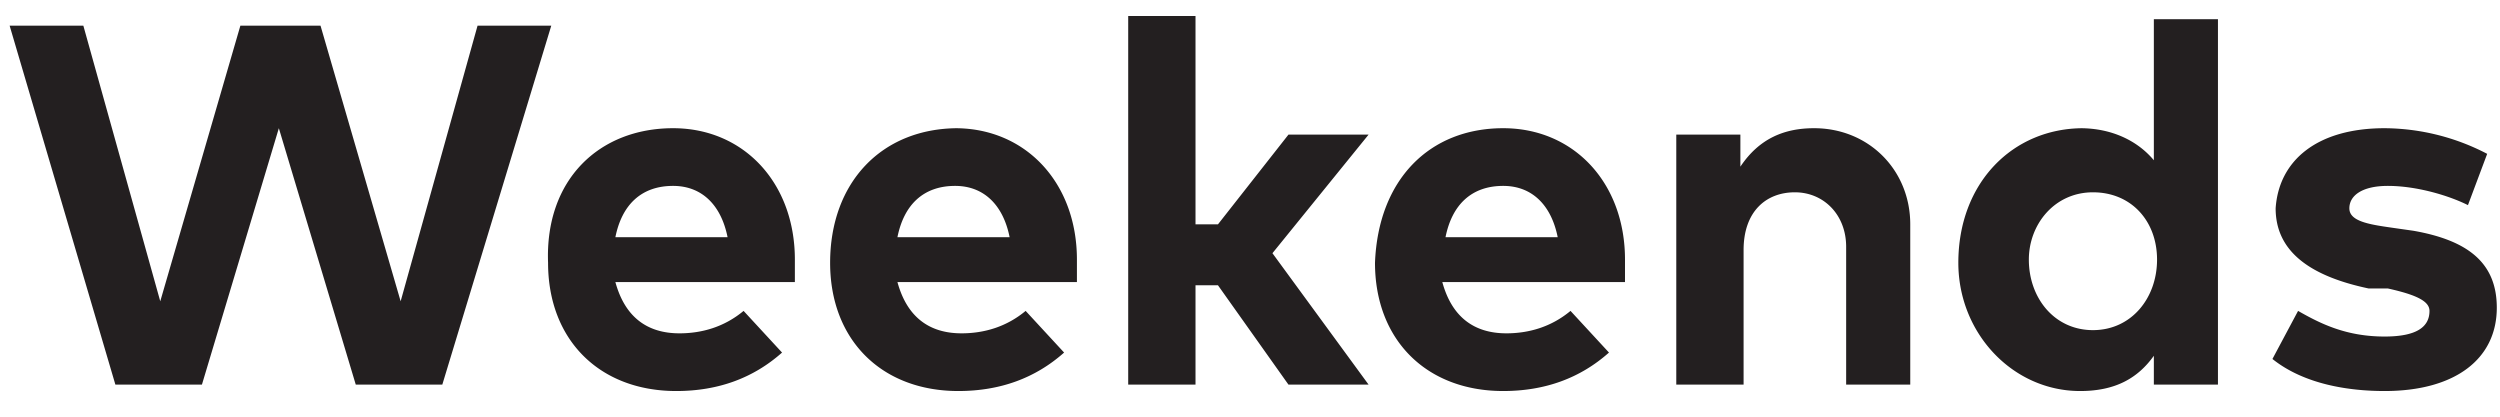 <svg xmlns="http://www.w3.org/2000/svg" width="78" height="13" viewBox="0 0 78 13"><path fill="#231F20" fill-rule="evenodd" d="M17.2.8L13.8 12h-2.7L8.7 4l-2.4 8H3.6L.3.8h2.3L5 9.4 7.5.8H10l2.5 8.6L14.9.8h2.3zM21 4c2.2 0 3.8 1.7 3.8 4.1v.7h-5.6c.3 1.1 1 1.6 2 1.6.7 0 1.4-.2 2-.7l1.2 1.3c-.9.8-2 1.2-3.3 1.2-2.4 0-4-1.6-4-4C17 5.6 18.7 4 21 4zm0 1.8c-1 0-1.6.6-1.8 1.6h3.5c-.2-1-.8-1.6-1.7-1.6zM29.8 4c2.2 0 3.8 1.7 3.8 4.1v.7H28c.3 1.1 1 1.6 2 1.6.7 0 1.4-.2 2-.7l1.2 1.3c-.9.8-2 1.2-3.3 1.2-2.4 0-4-1.6-4-4 0-2.5 1.6-4.2 4-4.2zm0 1.8c-1 0-1.6.6-1.8 1.6h3.5c-.2-1-.8-1.6-1.7-1.6zM37.3.5V7h.7l2.2-2.8h2.5l-3 3.7 3 4.1h-2.5L38 8.9h-.7V12h-2.1V.5h2zM46.9 4c2.2 0 3.8 1.7 3.8 4.1v.7H45c.3 1.1 1 1.6 2 1.6.7 0 1.4-.2 2-.7l1.2 1.3c-.9.8-2 1.2-3.3 1.2-2.4 0-4-1.6-4-4C43 5.6 44.6 4 46.9 4zm0 1.8c-1 0-1.6.6-1.8 1.6h3.5c-.2-1-.8-1.6-1.7-1.6zM56.6 4c1.7 0 3 1.3 3 3v5h-2V7.7c0-1-.7-1.7-1.6-1.7-.9 0-1.6.6-1.6 1.8V12h-2.1V4.2h2v1c.6-.9 1.4-1.2 2.3-1.2zm8.3 0c1 0 1.8.4 2.3 1V.6h2V12h-2v-.9c-.5.7-1.2 1.1-2.3 1.1-2.1 0-3.8-1.8-3.8-4C61.1 5.7 62.8 4 65 4zm.4 2c-1.2 0-2 1-2 2.1 0 1.2.8 2.2 2 2.2s2-1 2-2.2c0-1.2-.8-2.1-2-2.1zm12.3-1.2L77 6.4c-.6-.3-1.6-.6-2.5-.6-.8 0-1.2.3-1.2.7 0 .4.6.5 1.3.6l.7.1c1.7.3 2.6 1 2.6 2.4 0 1.6-1.3 2.6-3.5 2.6-1.1 0-2.5-.2-3.5-1l.8-1.5c.7.4 1.5.8 2.7.8 1 0 1.4-.3 1.4-.8 0-.3-.4-.5-1.3-.7h-.6C72 8.6 71 7.8 71 6.5 71.1 5 72.3 4 74.4 4a7 7 0 0 1 3.2.8z"/></svg>